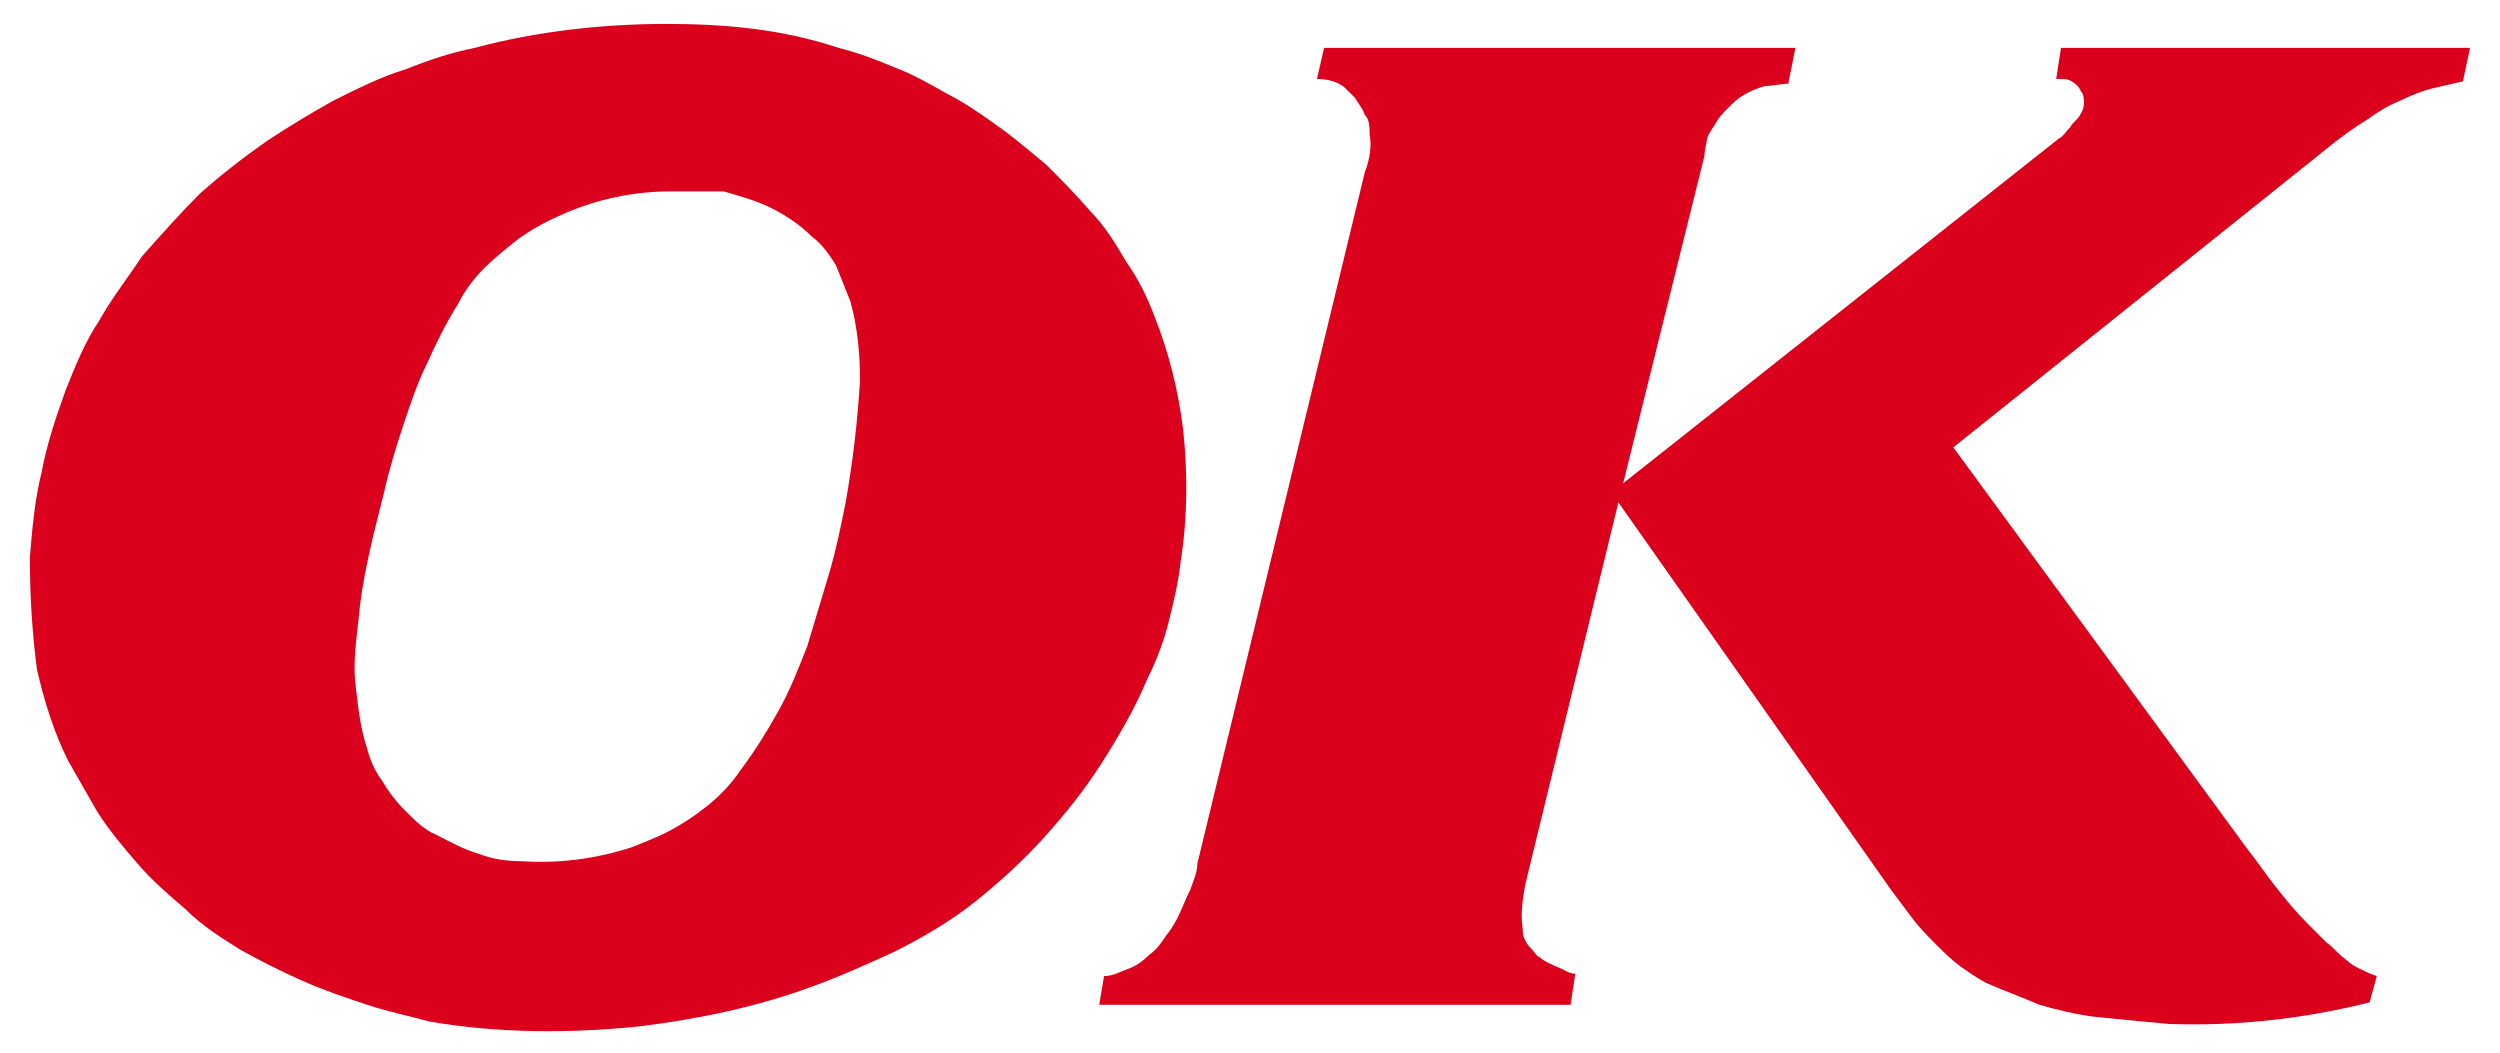 <svg width="190" height="80" viewBox="0 0 190 80" fill="none" xmlns="http://www.w3.org/2000/svg">
<path d="M83.907 74.182C84.634 74.182 85.179 73.818 85.725 73.636C86.27 73.455 86.816 73.091 87.361 72.546C87.907 72.182 88.27 71.636 88.634 71.091C89.543 70 89.907 68.727 90.452 67.636C90.634 67.091 90.998 66.364 90.998 65.636L103.725 13.091C104.088 12.182 104.27 11.091 104.088 10.182C104.088 9.636 104.088 9.091 103.725 8.727C103.543 8.182 103.179 7.818 102.998 7.455C102.816 7.273 102.452 6.909 102.27 6.727C101.725 6.182 100.816 6 100.088 6L100.634 3.636H136.452L135.907 6.364C135.361 6.364 134.634 6.546 134.088 6.546C133.543 6.727 132.998 6.909 132.452 7.273C132.088 7.455 131.725 7.818 131.361 8.182C130.998 8.546 130.634 8.909 130.452 9.273C130.27 9.636 129.907 10 129.725 10.546C129.725 10.909 129.543 11.273 129.543 11.818L123.361 36.727L156.452 10.546C156.816 10.364 156.998 10 157.361 9.636C157.543 9.273 157.907 9.091 158.088 8.727C158.452 8.182 158.452 7.636 158.27 7.091C158.088 6.909 158.088 6.727 157.907 6.546C157.543 6.182 157.179 6 156.816 6C156.634 6 156.452 6 156.27 6L156.634 3.636H187.725L187.179 6.182C186.452 6.364 185.543 6.546 184.816 6.727C184.088 6.909 183.179 7.273 182.452 7.636C181.543 8 180.634 8.546 179.907 9.091C178.998 9.636 178.27 10.182 177.543 10.727L148.452 34L170.816 64.546C171.543 65.455 172.27 66.546 172.998 67.455C173.725 68.364 174.452 69.273 175.361 70.182C175.907 70.727 176.27 71.091 176.816 71.636C177.361 72 177.725 72.546 178.27 72.909C178.634 73.273 178.998 73.455 179.361 73.636C179.725 73.818 180.088 74 180.634 74.182L180.088 76.182C174.998 77.455 169.907 78 164.816 77.818C162.816 77.636 160.998 77.455 159.179 77.273C157.725 77.091 156.27 76.727 154.998 76.364C153.725 75.818 152.27 75.273 150.998 74.727C150.27 74.364 149.543 73.818 148.998 73.455C148.27 72.909 147.725 72.364 147.179 71.818C146.634 71.273 145.907 70.546 145.361 69.818C144.816 69.091 144.27 68.364 143.725 67.636L122.998 38.182L115.907 67.273C115.725 68.364 115.543 69.455 115.725 70.546C115.725 70.909 115.725 71.091 115.907 71.455C116.088 71.818 116.27 72 116.452 72.182C116.634 72.364 116.816 72.727 116.998 72.727C117.361 73.091 117.907 73.273 118.27 73.455C118.816 73.636 119.179 74 119.725 74L119.361 76.364H83.543L83.907 74.182Z" fill="#DB001B"/>
<path d="M39.724 65.454C42.451 65.636 45.36 65.273 48.088 64.364C48.997 64 49.906 63.636 50.633 63.273C51.724 62.727 52.815 62 53.724 61.273C54.633 60.545 55.542 59.636 56.27 58.545C57.36 57.091 58.27 55.636 59.179 54C60.088 52.364 60.633 50.909 61.36 49.091C61.906 47.273 62.451 45.455 62.997 43.636C63.542 41.818 63.906 40 64.269 38.182C64.815 35.091 65.179 32 65.36 28.909C65.36 26.909 65.179 24.909 64.633 22.909C64.269 22 63.906 21.091 63.542 20.182C62.997 19.273 62.451 18.545 61.724 18C60.815 17.091 59.724 16.364 58.633 15.818C57.542 15.273 56.27 14.909 54.997 14.545C53.724 14.545 52.451 14.545 50.997 14.545C48.27 14.545 45.542 15.091 42.997 16.182C41.724 16.727 40.633 17.273 39.36 18.182C38.451 18.909 37.542 19.636 36.815 20.364C36.088 21.091 35.36 22 34.815 23.091C33.906 24.545 33.179 26 32.451 27.636C31.724 29.091 31.179 30.727 30.633 32.364C30.088 34 29.542 35.818 29.179 37.455C28.451 40.364 27.724 43.091 27.36 46C27.179 48 26.815 50 26.997 51.818C27.179 53.455 27.36 55.273 27.906 56.909C28.088 57.636 28.451 58.545 28.997 59.273C29.542 60.182 30.088 60.909 30.815 61.636C31.542 62.364 32.27 63.091 33.179 63.455C34.27 64 35.179 64.545 36.451 64.909C37.36 65.273 38.451 65.454 39.724 65.454ZM3.179 35.818C3.542 33.818 4.27 31.636 4.997 29.636C5.724 27.818 6.451 26 7.542 24.364C8.451 22.727 9.724 21.091 10.815 19.454C12.27 17.818 13.724 16.182 15.179 14.727C16.815 13.273 18.451 12 20.27 10.727C21.906 9.636 23.724 8.545 25.36 7.636C27.179 6.727 28.997 5.818 30.815 5.273C32.633 4.545 34.27 4 36.088 3.636C40.815 2.364 45.906 1.818 50.633 1.818C54.997 1.818 59.36 2.182 63.724 3.636C65.179 4 66.633 4.545 67.906 5.091C69.36 5.636 70.633 6.364 71.906 7.091C73.36 7.818 74.633 8.727 75.906 9.636C77.179 10.545 78.451 11.636 79.542 12.545C80.633 13.636 81.724 14.727 82.815 16C83.906 17.091 84.815 18.545 85.542 19.818C86.451 21.091 87.179 22.545 87.724 24C88.815 26.727 89.542 29.636 89.906 32.545C90.269 35.818 90.269 39.273 89.724 42.727C89.542 44.364 89.179 45.818 88.815 47.273C88.451 48.727 87.906 50.182 87.179 51.636C86.269 53.818 84.997 56 83.724 58C82.451 60 80.997 61.818 79.36 63.636C77.724 65.454 75.906 67.091 74.088 68.545C72.269 70 70.088 71.273 67.906 72.364C65.906 73.273 63.906 74.182 61.906 74.909C57.542 76.545 52.997 77.454 48.633 78C43.36 78.545 37.906 78.545 32.633 77.636C31.36 77.273 29.542 76.909 27.906 76.364C26.27 75.818 24.633 75.273 22.997 74.545C21.36 73.818 19.906 73.091 18.27 72.182C16.815 71.273 15.36 70.364 14.088 69.091C12.815 68 11.542 66.909 10.451 65.636C9.36 64.364 8.27 63.091 7.36 61.636C6.633 60.364 5.906 59.091 5.179 57.818C4.088 55.636 3.36 53.273 2.815 50.909C2.451 48.182 2.27 45.273 2.27 42.364C2.451 40.182 2.633 38 3.179 35.818Z" fill="#DB001B"/>
</svg>
